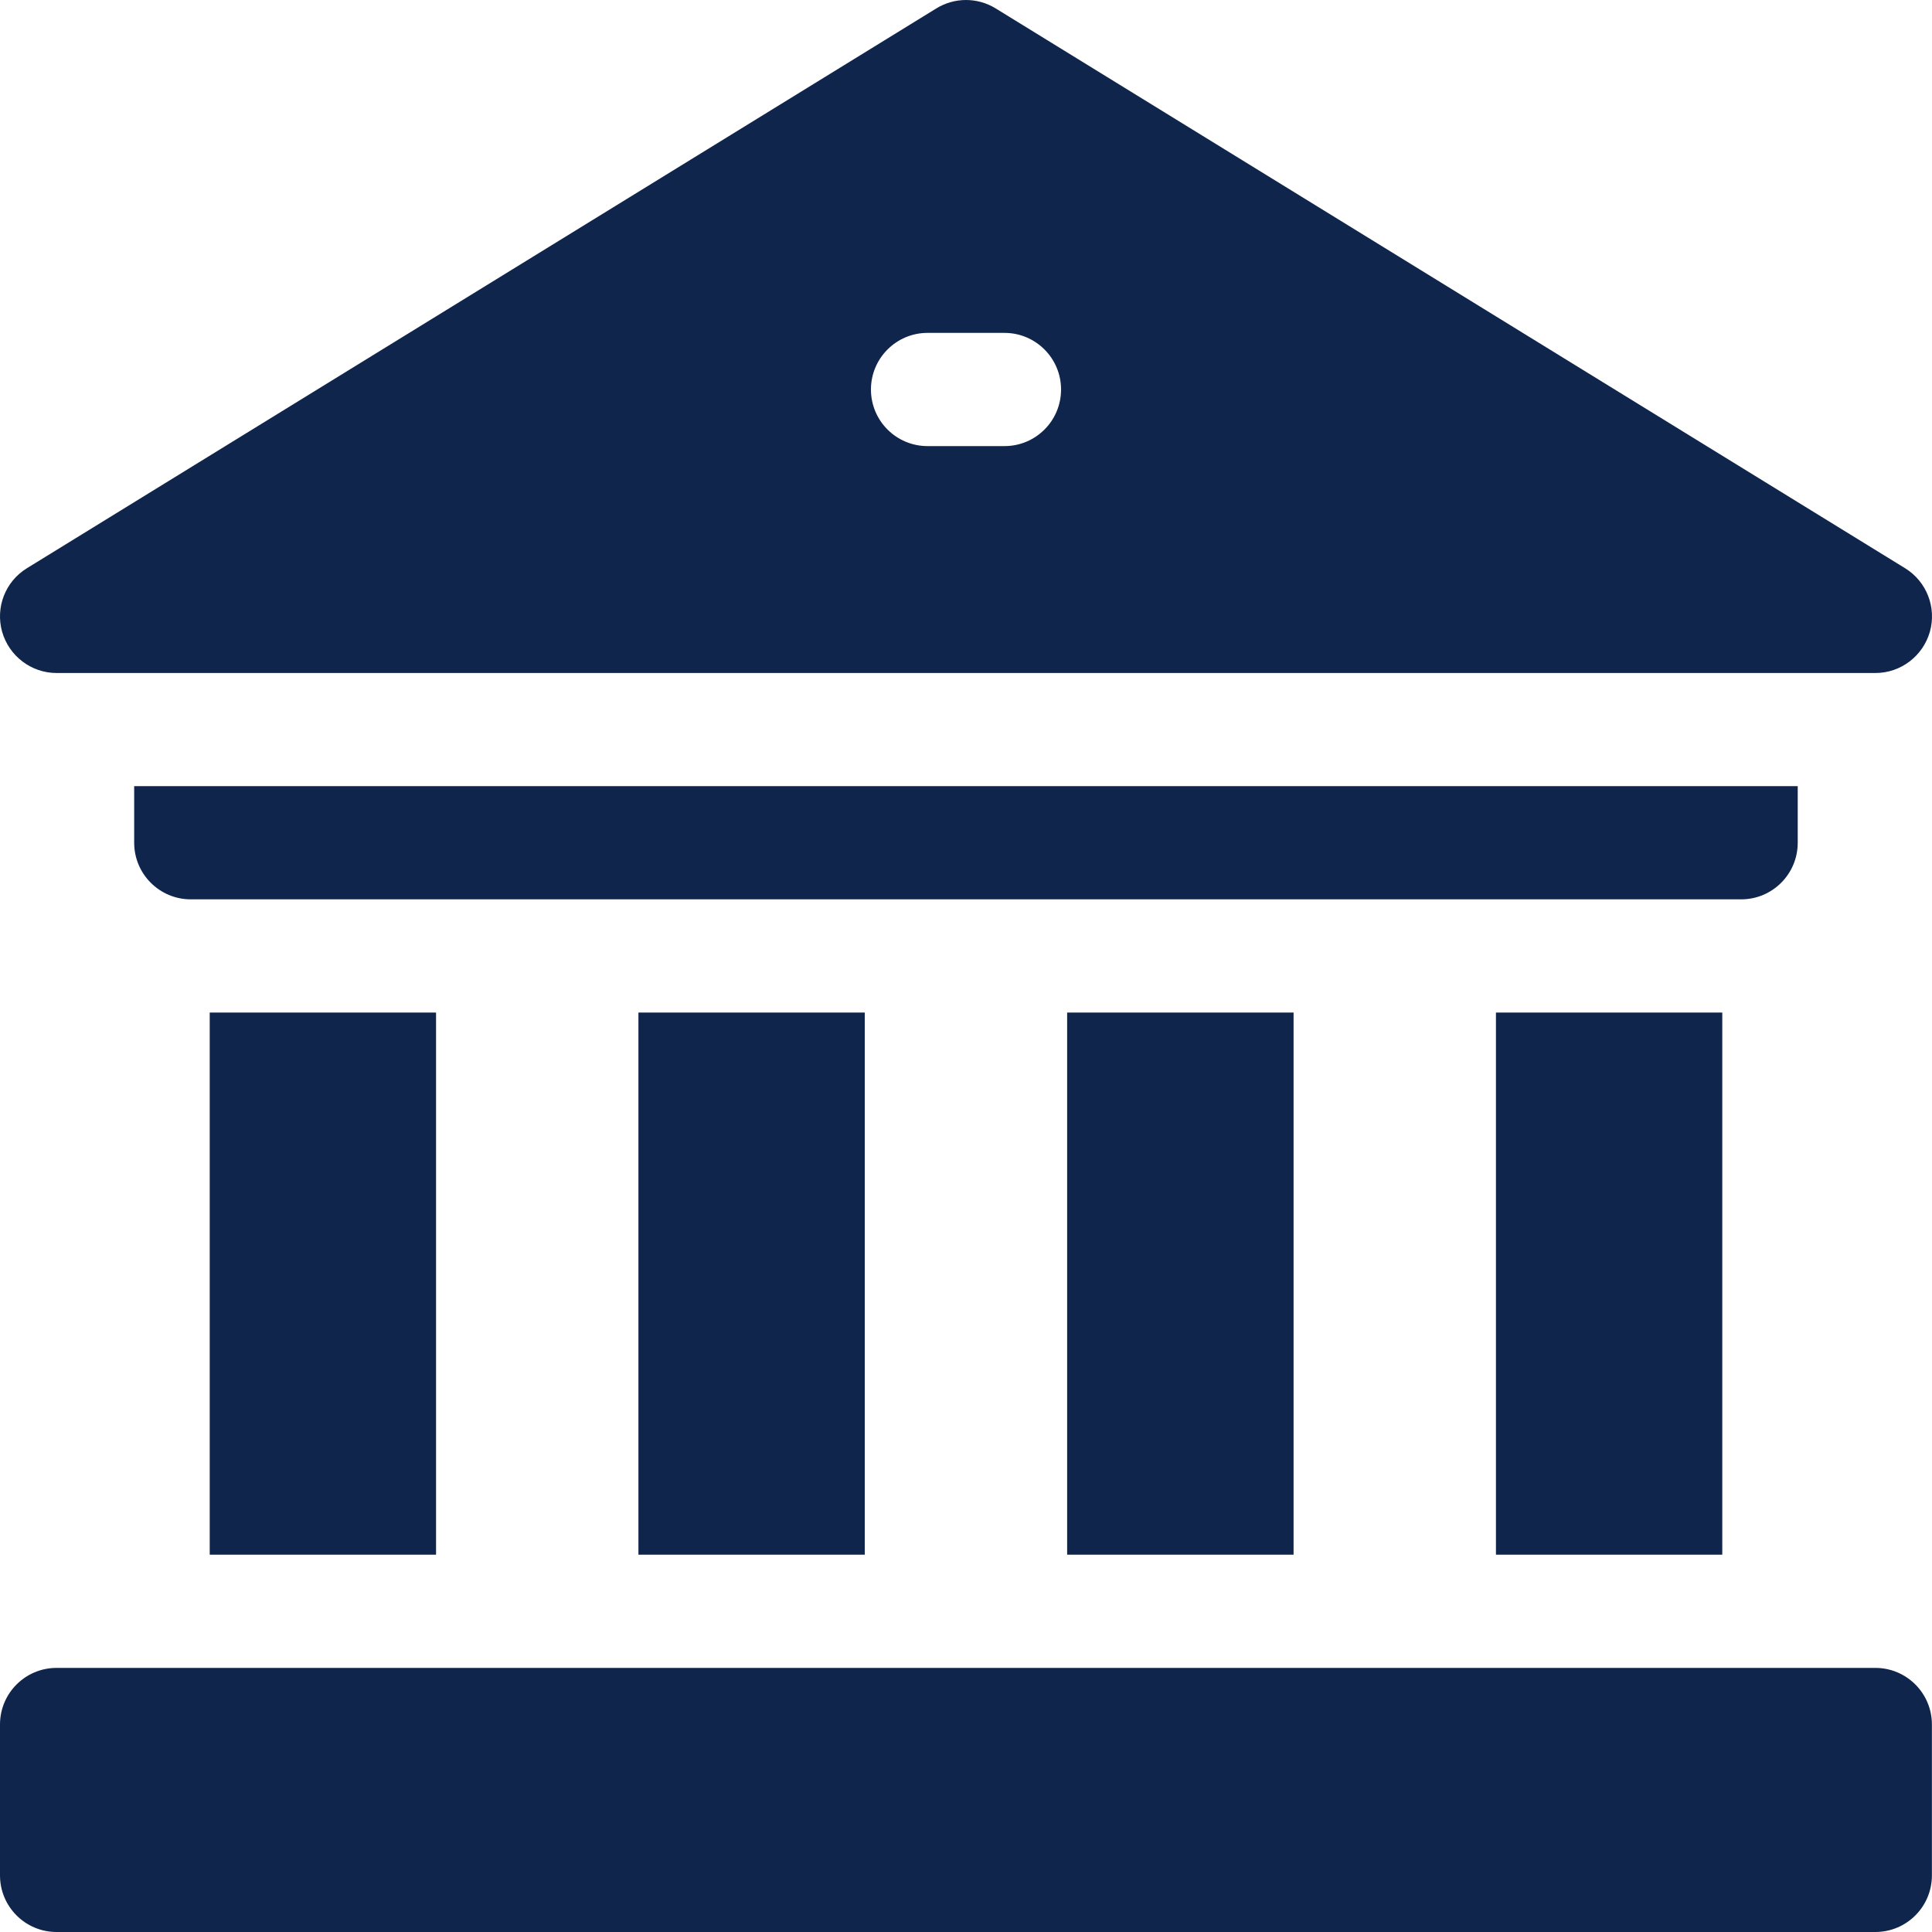 <svg width="20" height="20" viewBox="0 0 20 20" fill="none" xmlns="http://www.w3.org/2000/svg">
<path d="M15.486 10.482H17.829V16.094H15.486V10.482Z" fill="#0F254C"/>
<path d="M11.047 10.482H13.391V16.094H11.047V10.482Z" fill="#0F254C"/>
<path d="M6.609 10.482H8.952V16.094H6.609V10.482Z" fill="#0F254C"/>
<path d="M2.171 10.482H4.514V16.094H2.171V10.482Z" fill="#0F254C"/>
<path d="M18.61 8.724V8.138H1.389V8.724C1.389 9.048 1.652 9.31 1.975 9.31H18.024C18.348 9.31 18.61 9.048 18.61 8.724Z" fill="#0F254C"/>
<path d="M19.413 17.266H0.586C0.262 17.266 0 17.528 0 17.852V19.414C0 19.738 0.262 20 0.586 20H19.413C19.737 20 19.999 19.738 19.999 19.414V17.852C19.999 17.528 19.737 17.266 19.413 17.266Z" fill="#0F254C"/>
<path d="M0.586 6.967H19.414C19.676 6.967 19.906 6.792 19.978 6.54C20.049 6.288 19.944 6.019 19.721 5.882L10.307 0.087C10.119 -0.029 9.881 -0.029 9.693 0.087L0.279 5.882C0.055 6.019 -0.049 6.288 0.022 6.54C0.094 6.792 0.324 6.967 0.586 6.967ZM9.602 3.446H10.398C10.722 3.446 10.984 3.709 10.984 4.032C10.984 4.356 10.722 4.618 10.398 4.618H9.602C9.278 4.618 9.016 4.356 9.016 4.032C9.016 3.709 9.278 3.446 9.602 3.446Z" fill="#0F254C"/>
</svg>
